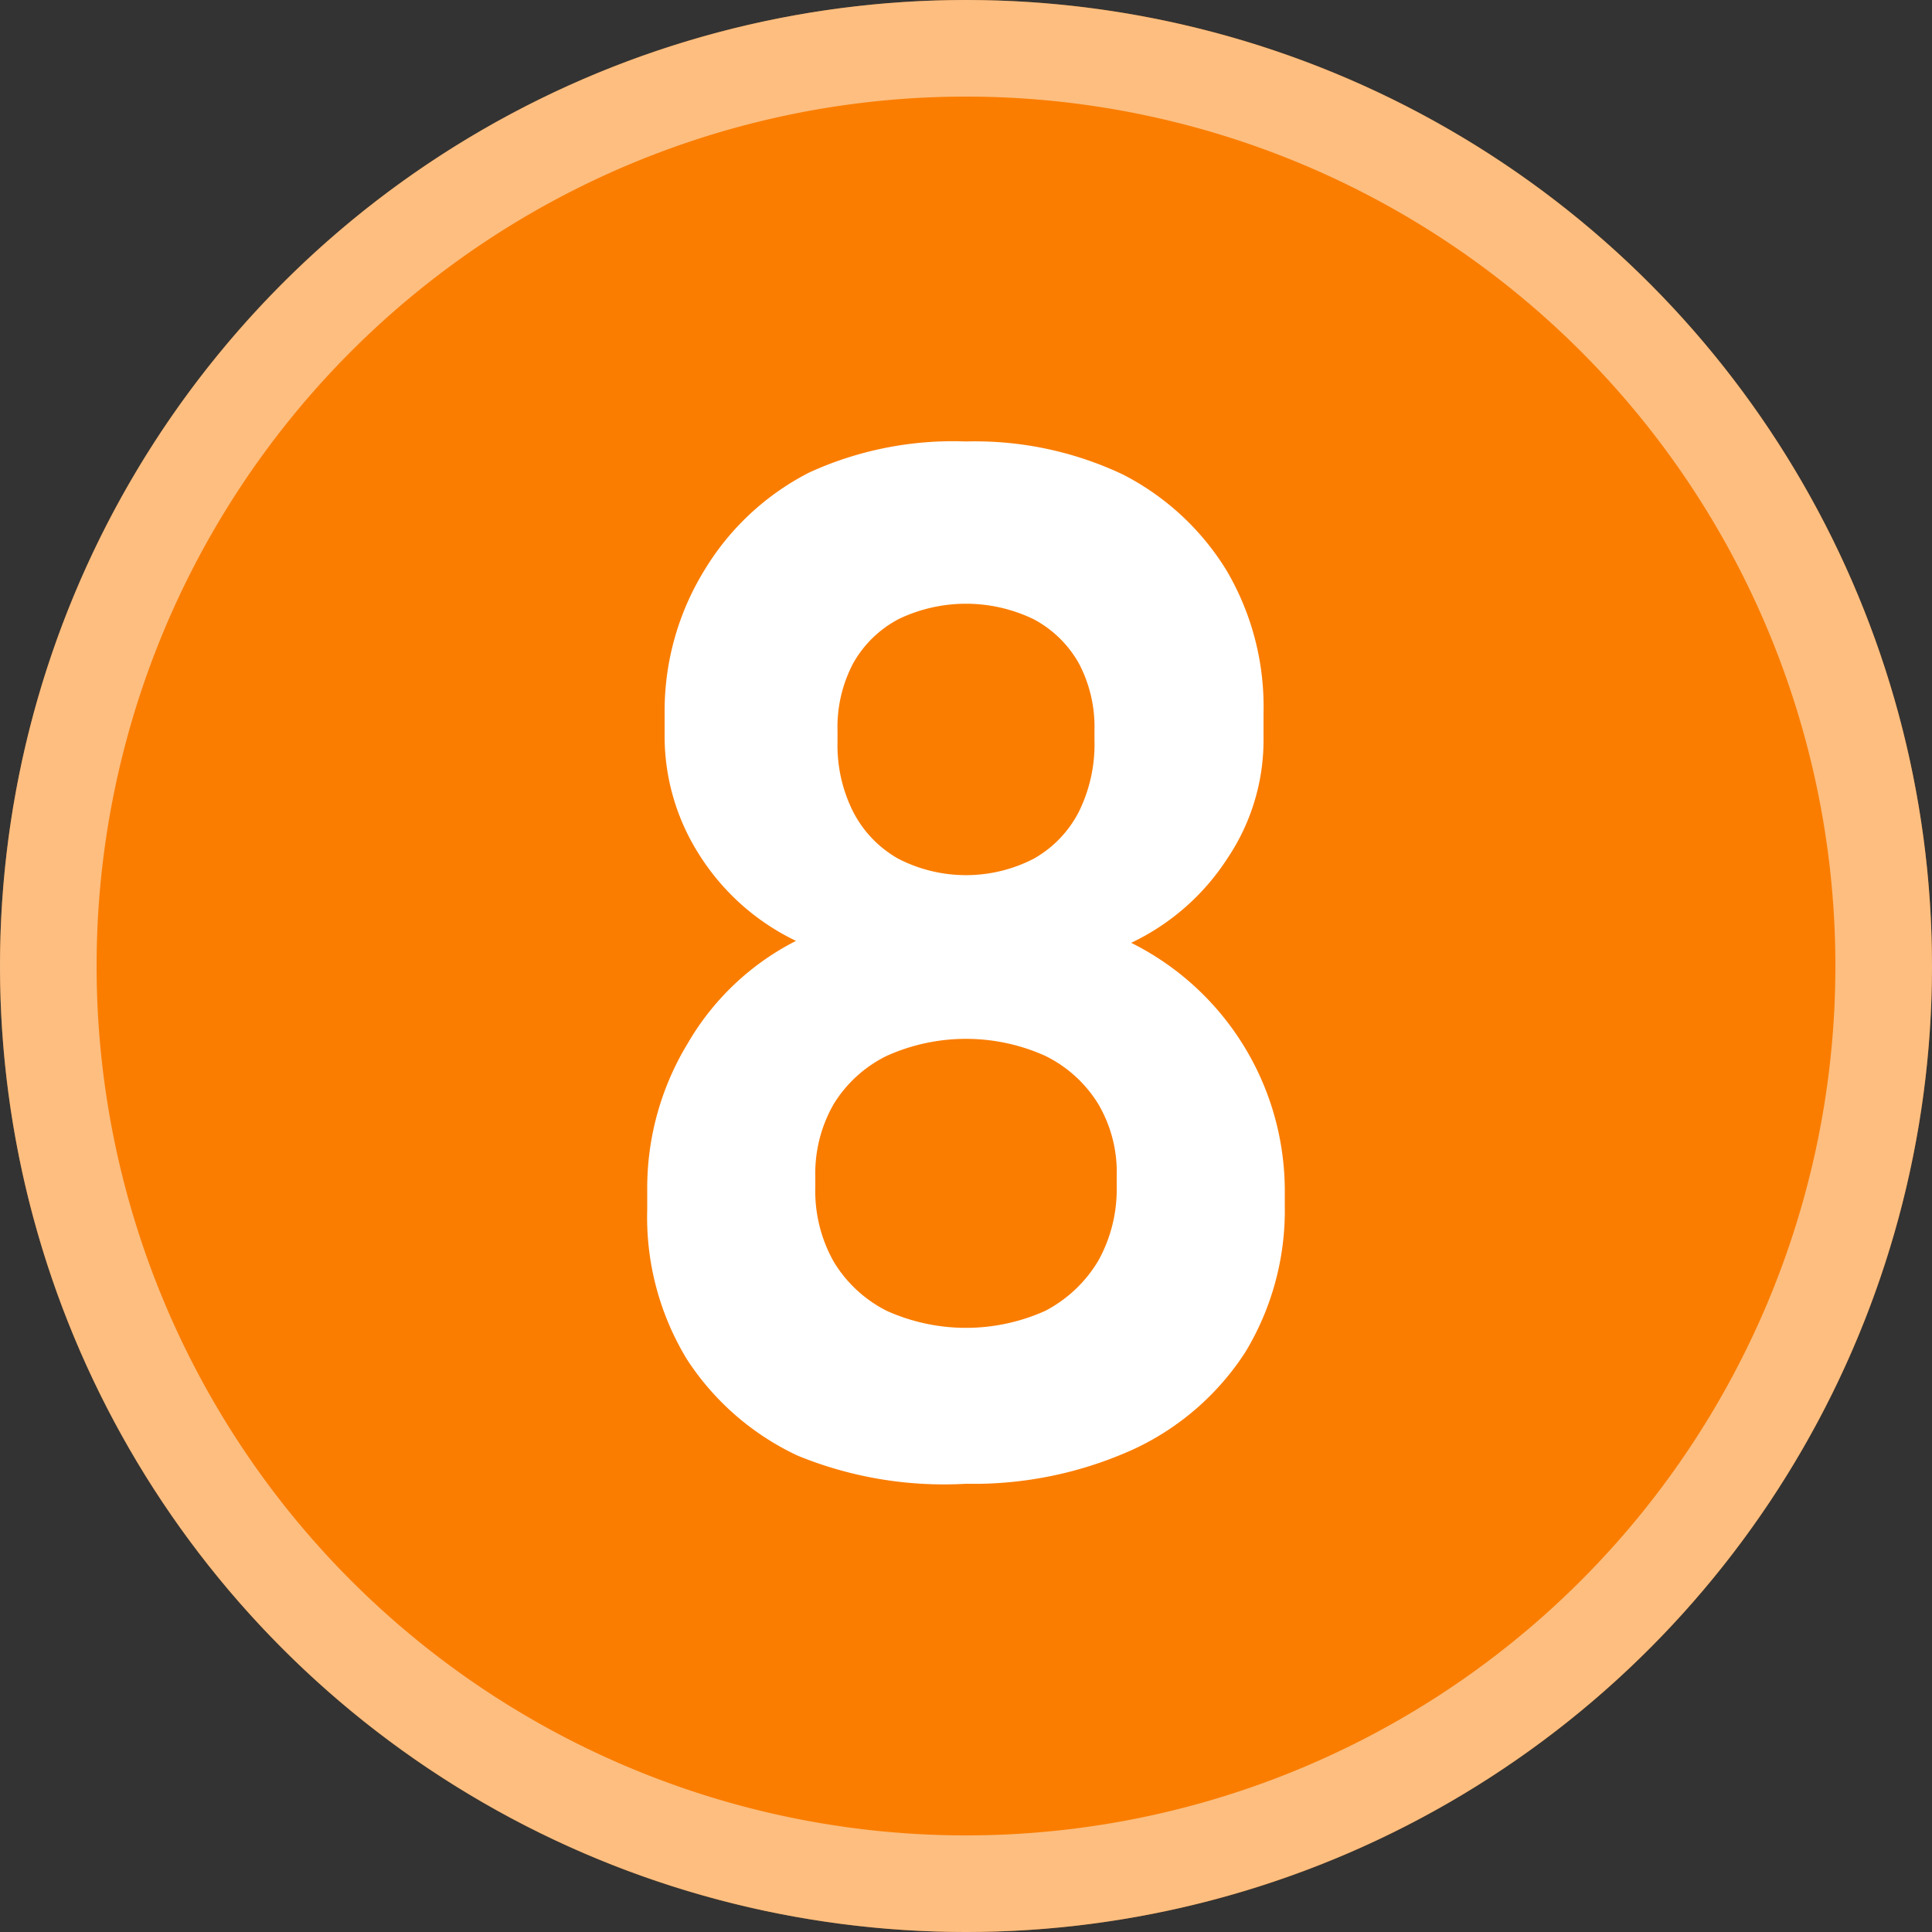 <svg xmlns="http://www.w3.org/2000/svg" width="20" height="20" viewBox="0 0 20 20"><rect x="0" y="0" width="20" height="20" fill="#333333" stroke="none"/><defs><style>.cls-1{fill:#fa7d00;}.cls-2{opacity:0.5;}.cls-3{fill:#fff;}</style></defs><g id="レイヤー_2" data-name="レイヤー 2"><g id="レイヤー_1-2" data-name="レイヤー 1"><circle class="cls-1" cx="10" cy="10" r="10"/><g class="cls-2"><path class="cls-3" d="M10,1a9,9,0,1,1-9,9,9,9,0,0,1,9-9m0-1A10,10,0,1,0,20,10,10,10,0,0,0,10,0Z"/></g><path class="cls-3" d="M8.26,15.07a2.76,2.76,0,0,1-1.15-1,2.83,2.83,0,0,1-.41-1.55V12.3a2.88,2.88,0,0,1,.42-1.5A2.72,2.72,0,0,1,8.24,9.74a2.42,2.42,0,0,1-1-.89,2.28,2.28,0,0,1-.36-1.22V7.36A2.78,2.78,0,0,1,7.3,5.89a2.7,2.7,0,0,1,1.08-1A3.58,3.58,0,0,1,10,4.57a3.58,3.58,0,0,1,1.62.34,2.7,2.7,0,0,1,1.08,1,2.78,2.78,0,0,1,.38,1.47v.27a2.19,2.19,0,0,1-.37,1.23,2.42,2.42,0,0,1-1,.88A2.87,2.87,0,0,1,13.3,12.3v.18A2.83,2.83,0,0,1,12.89,14a2.76,2.76,0,0,1-1.15,1,4,4,0,0,1-1.74.36A4,4,0,0,1,8.26,15.07Zm2.56-1.5a1.38,1.38,0,0,0,.55-.52,1.52,1.52,0,0,0,.19-.77v-.1a1.39,1.39,0,0,0-.19-.75,1.33,1.33,0,0,0-.55-.5,2,2,0,0,0-1.64,0,1.33,1.33,0,0,0-.55.5,1.44,1.44,0,0,0-.19.75v.11a1.49,1.49,0,0,0,.19.77,1.35,1.35,0,0,0,.55.51,2,2,0,0,0,1.64,0ZM10.7,8.89a1.17,1.17,0,0,0,.47-.49,1.58,1.58,0,0,0,.16-.74v-.1a1.41,1.41,0,0,0-.16-.69,1.16,1.16,0,0,0-.47-.46,1.61,1.61,0,0,0-1.4,0,1.16,1.16,0,0,0-.47.46,1.42,1.42,0,0,0-.16.7v.11a1.53,1.53,0,0,0,.16.72,1.17,1.17,0,0,0,.47.49,1.53,1.53,0,0,0,1.4,0Z"/></g></g></svg>